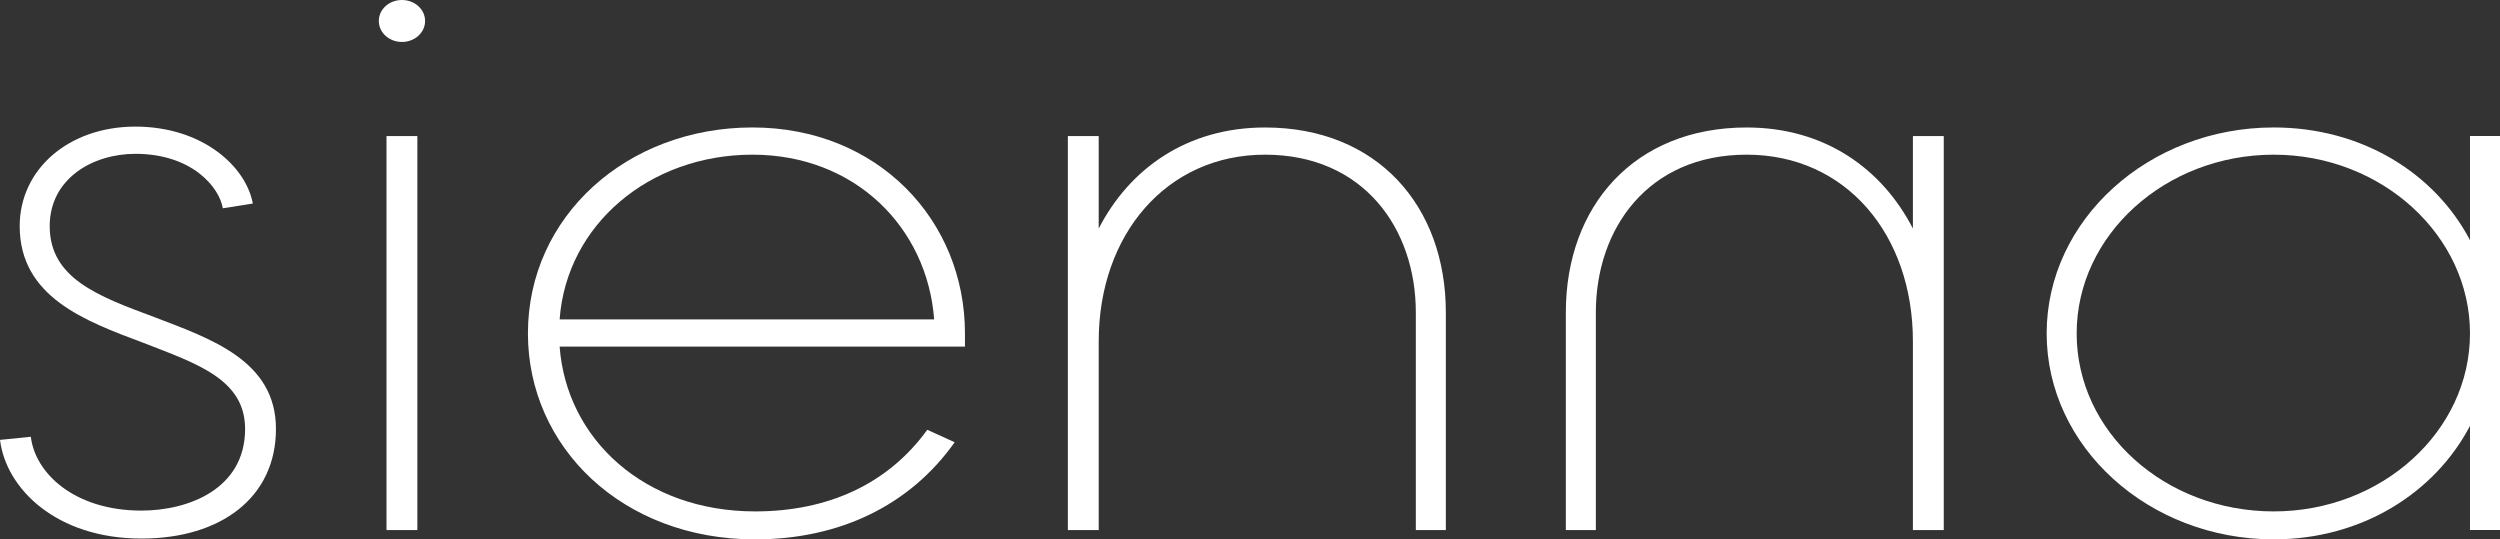 <svg viewBox="0 0 858.12 185.13" height="185.13" width="858.12" xmlns="http://www.w3.org/2000/svg" id="uuid-c667499b-4dcb-4b92-b0af-e836abe45628"><rect x="0" y="0" width="858.12" height="185.13" fill="#333333" stroke="none"/><defs><style>.uuid-d180f354-e9fc-4829-90e5-a1f2f65ab1f2{fill:#fff;stroke-width:0px;}</style></defs><g id="uuid-16e41651-8c8f-4fae-b31f-fccc115c85c0"><path d="m0,150.99l10.59-1.07c1.46,12.53,14.99,25.34,37.95,25.34,16.18,0,35.59-7.46,35.59-28.01,0-17.07-16.47-22.4-35.01-29.61-20-7.48-42.36-15.75-42.36-40.03,0-19.46,16.76-34.15,39.72-34.15s37.95,13.62,40.3,26.41l-10.3,1.62c-1.17-7.2-10.59-18.69-30-18.69-14.7,0-29.42,8.54-29.42,24.81,0,17.88,16.47,24.02,35.88,31.22,19.43,7.46,41.78,14.94,41.78,38.41s-18.83,37.62-46.18,37.62c-29.13,0-46.49-17.07-48.54-33.89Z" class="uuid-d180f354-e9fc-4829-90e5-a1f2f65ab1f2"></path><path d="m137.97,0c4.4,0,7.94,3.22,7.94,7.2s-3.54,7.2-7.94,7.2-7.94-3.2-7.94-7.2,3.52-7.2,7.94-7.2Zm-5.3,46.7h10.59v135.24h-10.59V46.7Z" class="uuid-d180f354-e9fc-4829-90e5-a1f2f65ab1f2"></path><path d="m181.21,114.45c0-40.28,34.11-70.7,77.06-70.7s72.95,31.74,72.95,70.7v4.52h-139.13c2.36,31.76,29.13,56.57,67.07,56.57,25,0,45.6-9.34,59.13-28.02l9.4,4.28c-15.3,21.61-39.41,33.34-68.53,33.34-45.6,0-77.95-31.74-77.95-70.68Zm139.44-4.81c-2.36-31.48-27.08-56.55-62.38-56.55s-63.82,24-66.18,56.55h128.55Z" class="uuid-d180f354-e9fc-4829-90e5-a1f2f65ab1f2"></path><path d="m366.54,46.7h10.59v31.74c10.59-20.55,30.31-34.68,57.08-34.68,38.53,0,62.07,26.94,62.07,63.49v74.69h-10.3v-74.69c0-28.82-17.95-54.16-51.77-54.16s-57.08,27.47-57.08,64.03v64.82h-10.59V46.7Z" class="uuid-d180f354-e9fc-4829-90e5-a1f2f65ab1f2"></path><path d="m667.19,181.94h-10.59v-64.82c0-36.55-22.94-64.03-57.06-64.03-33.84,0-51.77,25.34-51.77,54.16v74.69h-10.3v-74.69c0-36.55,23.54-63.49,62.07-63.49,26.77,0,46.47,14.13,57.06,34.68v-31.74h10.59v135.24Z" class="uuid-d180f354-e9fc-4829-90e5-a1f2f65ab1f2"></path><path d="m702.51,114.45c0-38.96,35.01-70.7,77.95-70.7,30.29,0,55.31,15.73,67.36,38.68v-35.74h10.3v135.24h-10.3v-35.74c-12.05,22.94-37.07,38.94-67.36,38.94-42.95,0-77.95-31.74-77.95-70.68Zm77.95,61.09c37.07,0,67.36-27.47,67.36-61.09s-30.29-61.36-67.36-61.36-67.65,27.47-67.65,61.36,30.29,61.09,67.65,61.09Z" class="uuid-d180f354-e9fc-4829-90e5-a1f2f65ab1f2"></path></g></svg>